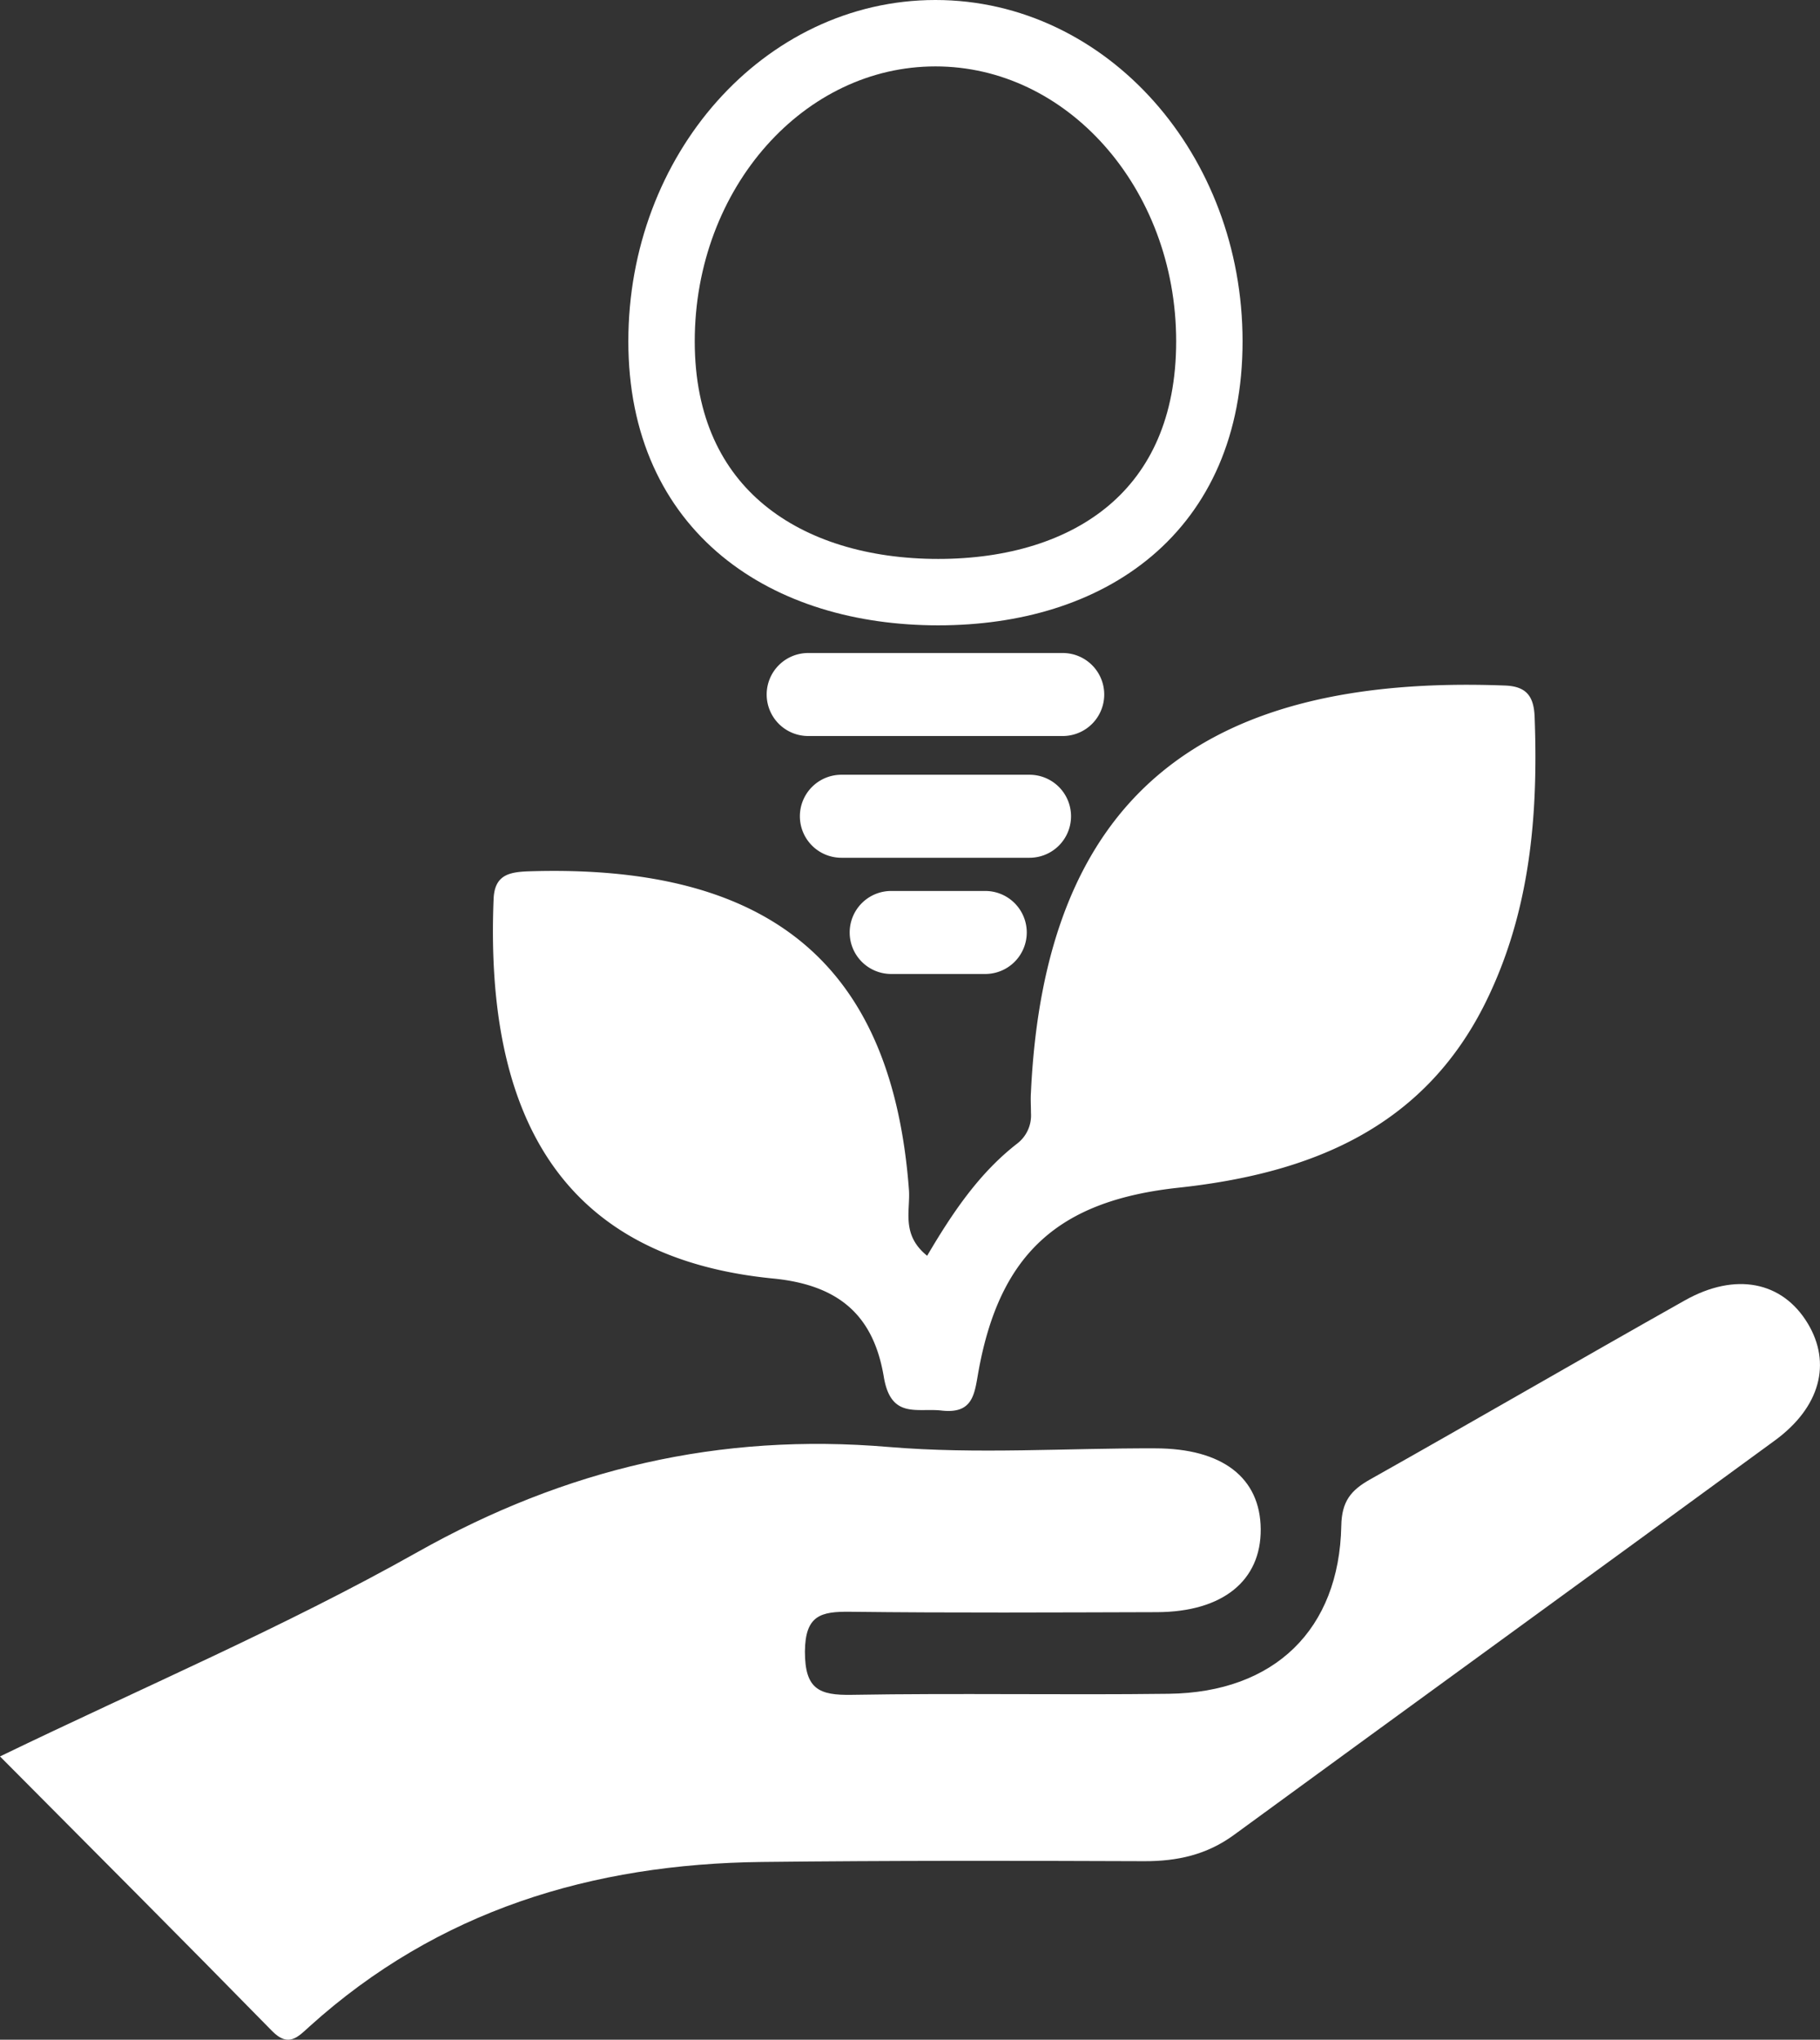 <svg xmlns="http://www.w3.org/2000/svg" viewBox="0 0 328.9 368.58"><rect x="0" y="0" width="328.9" height="368.58" fill="#333333" stroke="none"/><defs><style>.cls-1{fill:#fff;}.cls-2{fill:none;stroke:#fff;stroke-miterlimit:10;stroke-width:12px;}</style></defs><g id="Ebene_2" data-name="Ebene 2"><g id="Ebene_1-2" data-name="Ebene 1"><path class="cls-1" d="M0,317.39c25.62-12.4,51.28-23.32,75.44-36.92,26.83-15.09,54.59-21.59,85.16-19,16,1.34,32.1.19,48.16.25,12.16,0,19,5.32,19.07,14.6s-6.83,14.95-18.72,15c-18.48.05-37,.15-55.45-.07-5.33-.07-8.15.63-8.2,7.2,0,6.78,2.54,7.92,8.51,7.81,19.08-.33,38.17.05,57.26-.19s30.79-11.61,31.16-30.35c.08-4.41,1.72-6.42,5.2-8.38,19-10.69,37.87-21.65,56.87-32.35,9.18-5.16,17.64-3.43,22.21,4.13,4.35,7.19,2.31,15.18-6,21.23-32.52,23.81-65.16,47.45-97.7,71.24-4.9,3.58-10.23,4.75-16.2,4.73-23-.09-46.05-.12-69.08.14-30.67.35-58.53,8.75-81.76,29.73-2.08,1.88-3.78,3.84-6.72.86C33.13,350.63,16.87,334.36,0,317.39Z"/><path class="cls-1" d="M167.55,226.92c4.7-8,9.49-15,16.24-20.25a6.41,6.41,0,0,0,2.52-5.55c0-1.27-.09-2.54,0-3.81,2.49-52.71,30.32-75.58,85.71-73.43,3.87.15,5.17,2,5.31,5.66.67,17.78-.8,35.17-8.78,51.43-11.33,23.07-32,31.1-55.57,33.65-21.42,2.31-32.21,11.65-36.12,33-.75,4.08-.86,7.93-6.69,7.27-4.43-.51-9.17,1.59-10.45-6.07-1.77-10.56-7.5-16.57-20-17.79-37.9-3.72-52.12-28.88-50.52-68.57.17-4.26,2.68-4.84,6-5,45.39-1.56,66.14,18.15,69.07,57.67C164.49,218.9,162.87,223.15,167.55,226.92Z"/><path class="cls-2" d="M218.55,61.68c0,30.76-21.66,45.32-49,45.32s-50-14.56-50-45.32S141.71,6,169.05,6,218.55,30.93,218.55,61.68Z"/><path class="cls-1" d="M161.05,161h17a7.5,7.5,0,0,1,7.5,7.5h0a7.5,7.5,0,0,1-7.5,7.5h-17a7.5,7.5,0,0,1-7.5-7.5h0A7.5,7.5,0,0,1,161.05,161Z"/><path class="cls-1" d="M152.05,140h34a7.5,7.5,0,0,1,7.5,7.5h0a7.5,7.5,0,0,1-7.5,7.5h-34a7.5,7.5,0,0,1-7.5-7.5h0A7.5,7.5,0,0,1,152.05,140Z"/><path class="cls-1" d="M146.05,118h46a7.5,7.5,0,0,1,7.5,7.5h0a7.5,7.5,0,0,1-7.5,7.5h-46a7.5,7.5,0,0,1-7.5-7.5h0A7.5,7.5,0,0,1,146.05,118Z"/></g></g></svg>